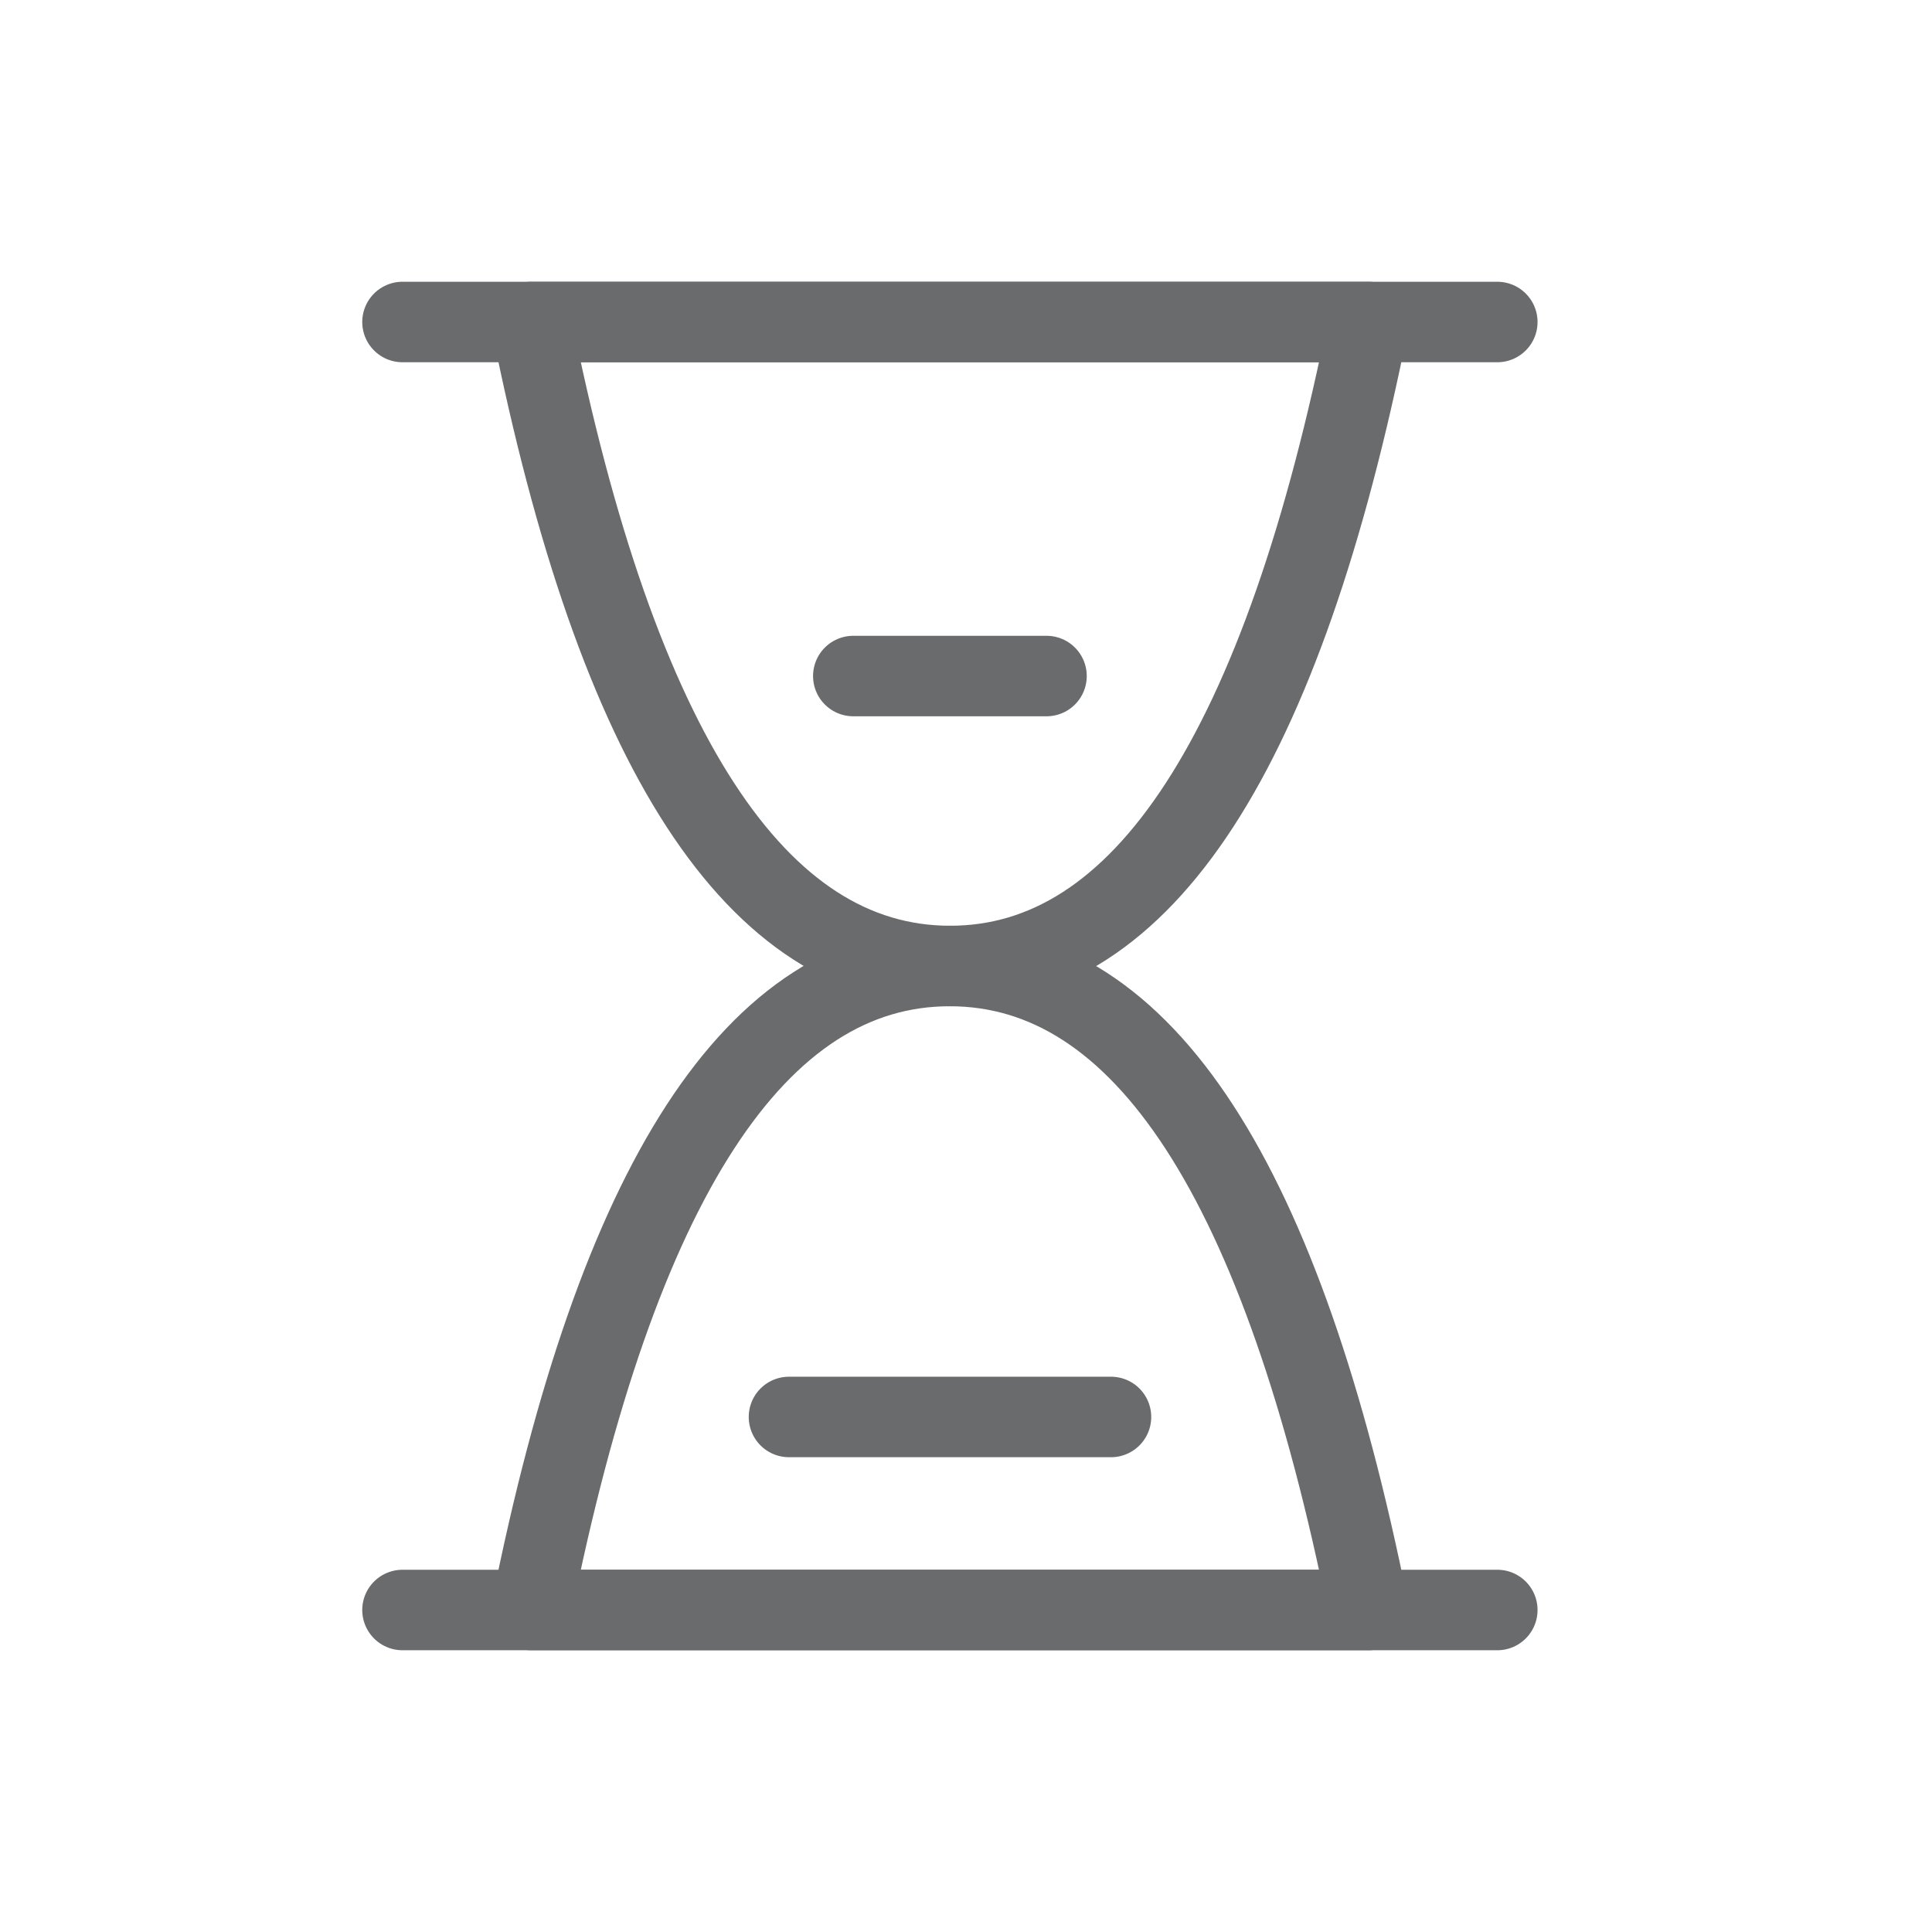 <svg width="24" height="24" viewBox="0 0 24 24" fill="none" xmlns="http://www.w3.org/2000/svg">
<path d="M5 4H18.6" stroke="#6A6B6D" stroke-linecap="round" stroke-linejoin="round"/>
<path d="M5 20H18.6" stroke="#6A6B6D" stroke-linecap="round" stroke-linejoin="round"/>
<path d="M6.6 20C7.666 14.664 9.4 11.998 11.8 12C14.2 12.002 15.933 14.669 17 20H6.6Z" stroke="#6A6B6D" stroke-linejoin="round"/>
<path d="M17 4C15.933 9.336 14.2 12.002 11.8 12C9.4 11.998 7.666 9.331 6.6 4H17Z" stroke="#6A6B6D" stroke-linejoin="round"/>
<path d="M10.6 8.398H13" stroke="#6A6B6D" stroke-linecap="round" stroke-linejoin="round"/>
<path d="M9.801 17.602H13.801" stroke="#6A6B6D" stroke-linecap="round" stroke-linejoin="round"/>
</svg>
